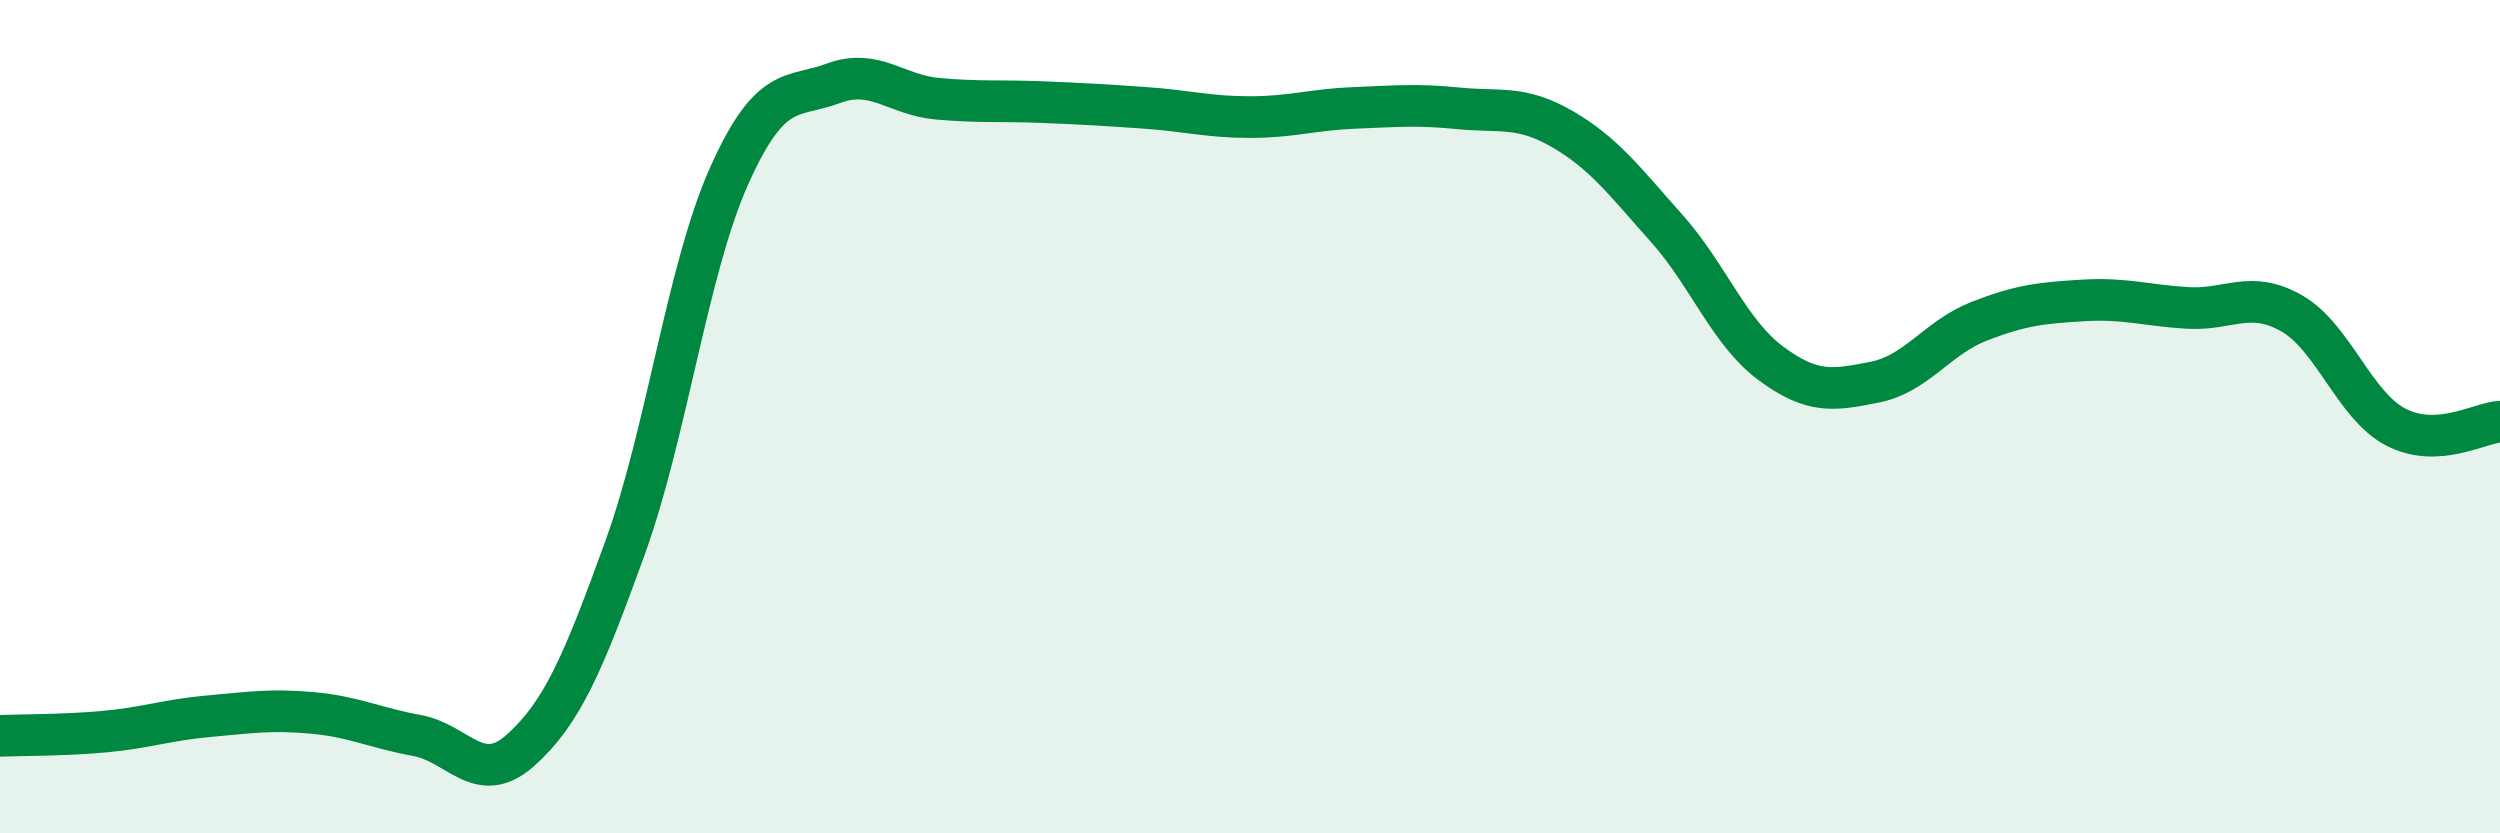 
    <svg width="60" height="20" viewBox="0 0 60 20" xmlns="http://www.w3.org/2000/svg">
      <path
        d="M 0,17.66 C 0.5,17.64 1.5,17.65 2.5,17.56 C 3.5,17.47 4,17.28 5,17.19 C 6,17.1 6.5,17.02 7.5,17.11 C 8.5,17.2 9,17.47 10,17.65 C 11,17.83 11.5,18.9 12.5,18 C 13.5,17.1 14,15.91 15,13.15 C 16,10.39 16.5,6.45 17.5,4.22 C 18.5,1.99 19,2.37 20,2 C 21,1.63 21.5,2.28 22.5,2.37 C 23.5,2.46 24,2.41 25,2.45 C 26,2.49 26.5,2.52 27.5,2.59 C 28.5,2.66 29,2.81 30,2.81 C 31,2.81 31.5,2.63 32.5,2.59 C 33.5,2.55 34,2.5 35,2.6 C 36,2.7 36.5,2.52 37.5,3.1 C 38.5,3.68 39,4.36 40,5.48 C 41,6.6 41.5,7.98 42.5,8.72 C 43.5,9.46 44,9.37 45,9.17 C 46,8.97 46.5,8.1 47.5,7.71 C 48.5,7.32 49,7.27 50,7.21 C 51,7.15 51.5,7.33 52.5,7.39 C 53.5,7.45 54,6.95 55,7.52 C 56,8.09 56.5,9.73 57.5,10.25 C 58.5,10.77 59.5,10.15 60,10.12L60 20L0 20Z"
        fill="#008740"
        opacity="0.1"
        stroke-linecap="round"
        stroke-linejoin="round"
      />
      <path
        d="M 0,17.66 C 0.5,17.64 1.5,17.65 2.5,17.56 C 3.5,17.47 4,17.28 5,17.19 C 6,17.1 6.5,17.02 7.5,17.11 C 8.5,17.2 9,17.47 10,17.65 C 11,17.83 11.5,18.9 12.5,18 C 13.5,17.1 14,15.91 15,13.15 C 16,10.39 16.5,6.45 17.5,4.22 C 18.5,1.99 19,2.37 20,2 C 21,1.63 21.5,2.28 22.5,2.37 C 23.5,2.46 24,2.41 25,2.45 C 26,2.49 26.5,2.52 27.5,2.59 C 28.5,2.66 29,2.81 30,2.81 C 31,2.81 31.5,2.63 32.5,2.59 C 33.5,2.55 34,2.5 35,2.6 C 36,2.7 36.5,2.52 37.5,3.1 C 38.5,3.68 39,4.36 40,5.48 C 41,6.6 41.5,7.98 42.5,8.72 C 43.5,9.46 44,9.37 45,9.17 C 46,8.97 46.5,8.1 47.5,7.71 C 48.5,7.32 49,7.27 50,7.21 C 51,7.15 51.5,7.33 52.5,7.39 C 53.5,7.45 54,6.95 55,7.52 C 56,8.09 56.5,9.73 57.5,10.25 C 58.5,10.77 59.5,10.15 60,10.12"
        stroke="#008740"
        stroke-width="1"
        fill="none"
        stroke-linecap="round"
        stroke-linejoin="round"
      />
    </svg>
  